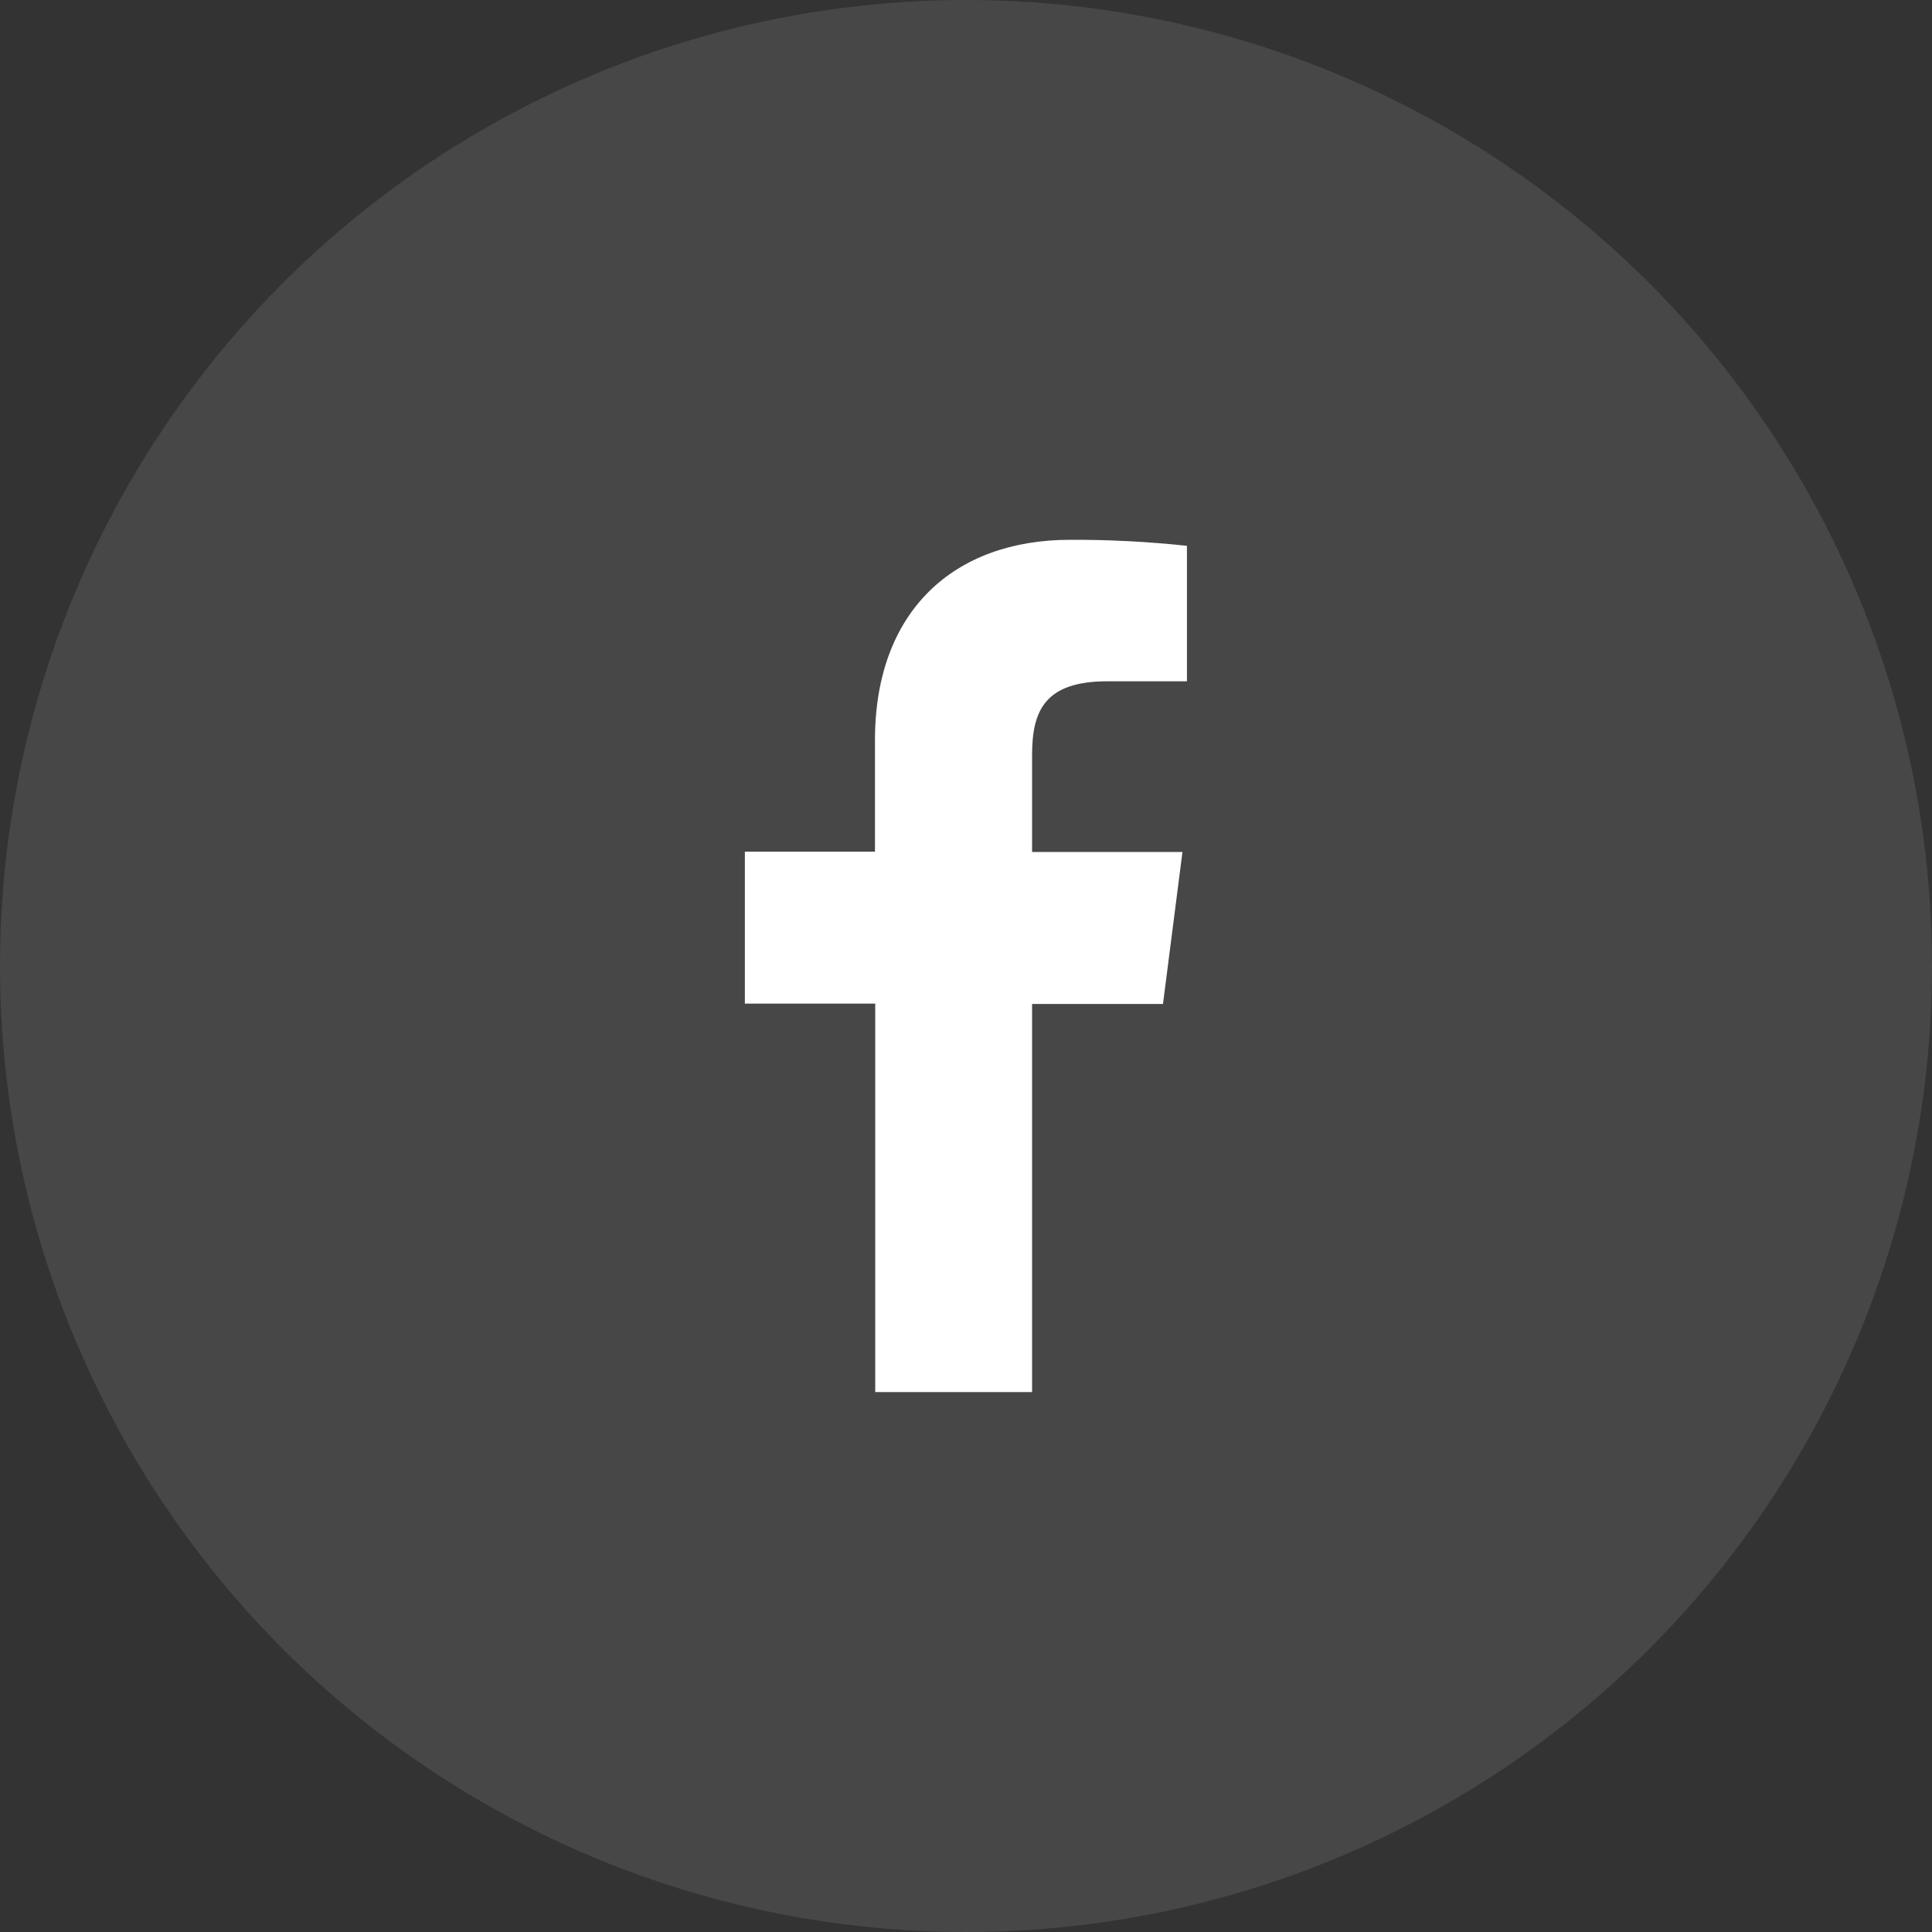 <svg xmlns="http://www.w3.org/2000/svg" width="50" height="50" viewBox="0 0 50 50" fill="none"><rect x="0" y="0" width="50" height="50" fill="#333333" stroke="none"/><circle cx="25" cy="25" r="25" fill="white" fill-opacity="0.1"/><path d="M26.71 36.026V25.982H30.098L30.602 22.049H26.71V19.544C26.71 18.409 27.026 17.632 28.655 17.632H30.718V14.126C29.714 14.018 28.705 13.966 27.695 13.97C24.7 13.97 22.644 15.799 22.644 19.155V22.041H19.277V25.974H22.651V36.026H26.71Z" fill="white"/></svg>